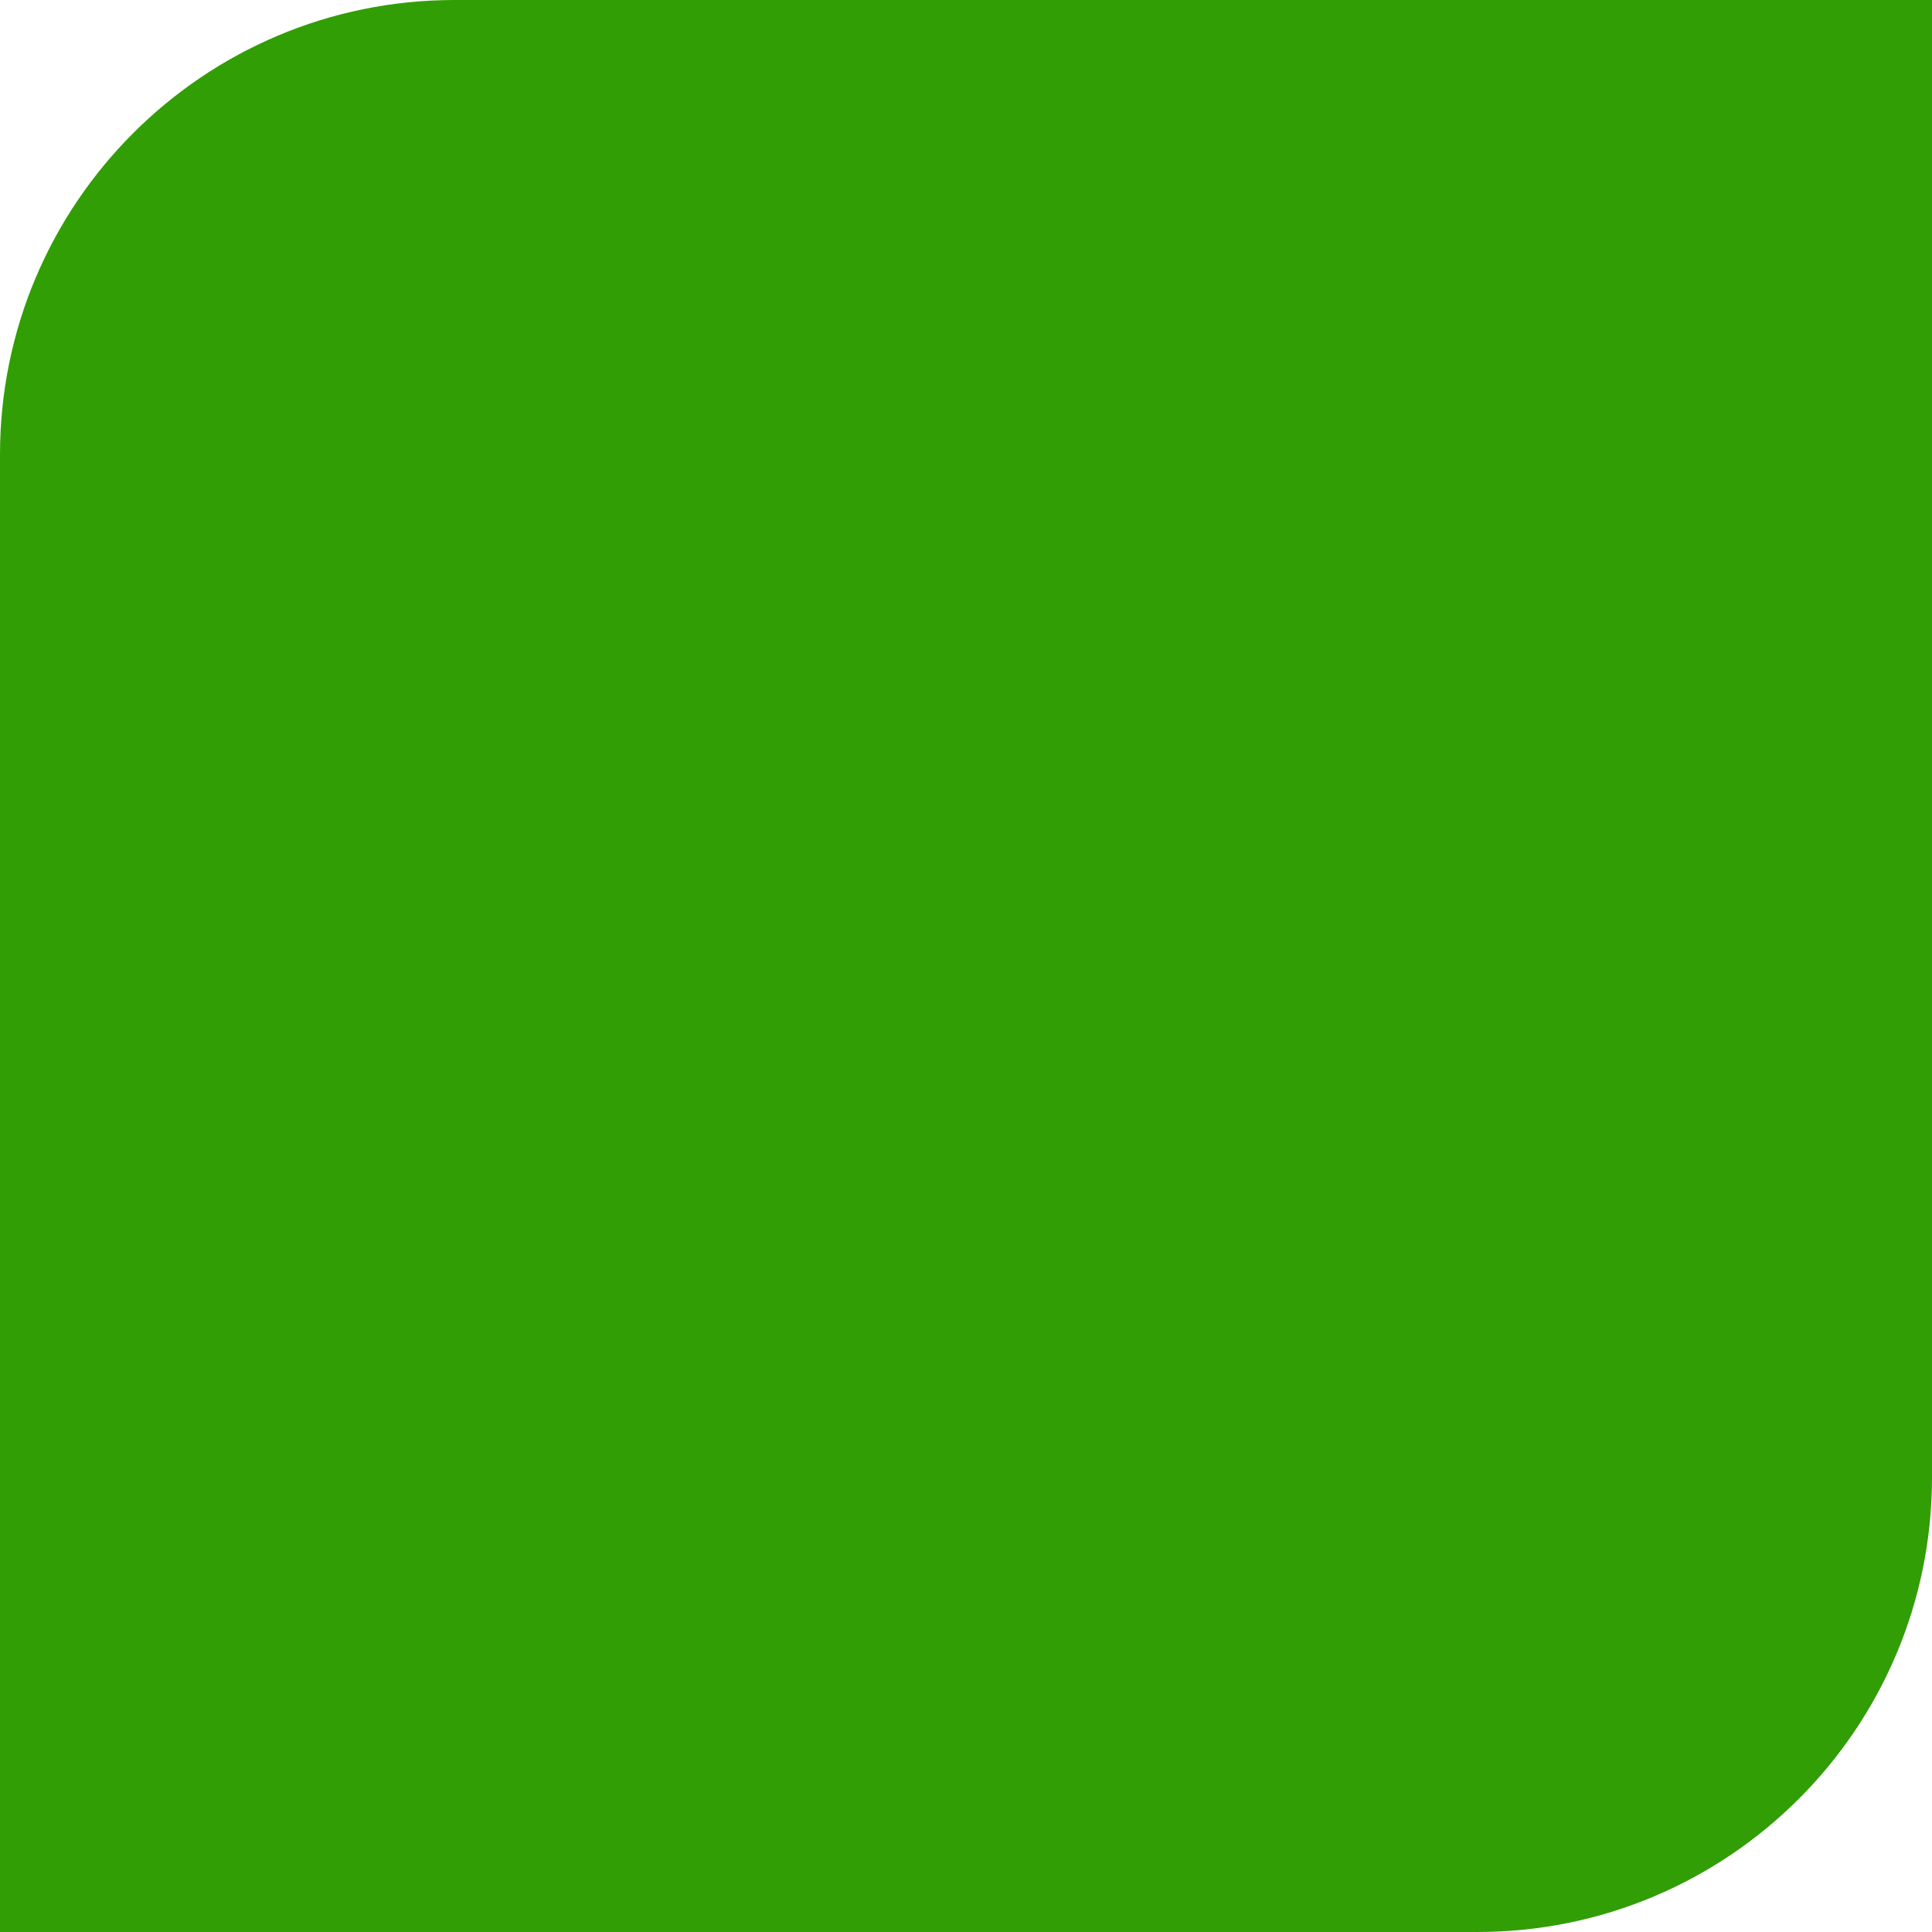 <?xml version="1.0" encoding="UTF-8"?> <svg xmlns="http://www.w3.org/2000/svg" width="20" height="20" viewBox="0 0 20 20" fill="none"> <path d="M0 4.706C0 2.107 2.107 0 4.706 0H20V15.294C20 17.893 17.893 20 15.294 20H0V4.706Z" fill="#319E06"></path> </svg> 